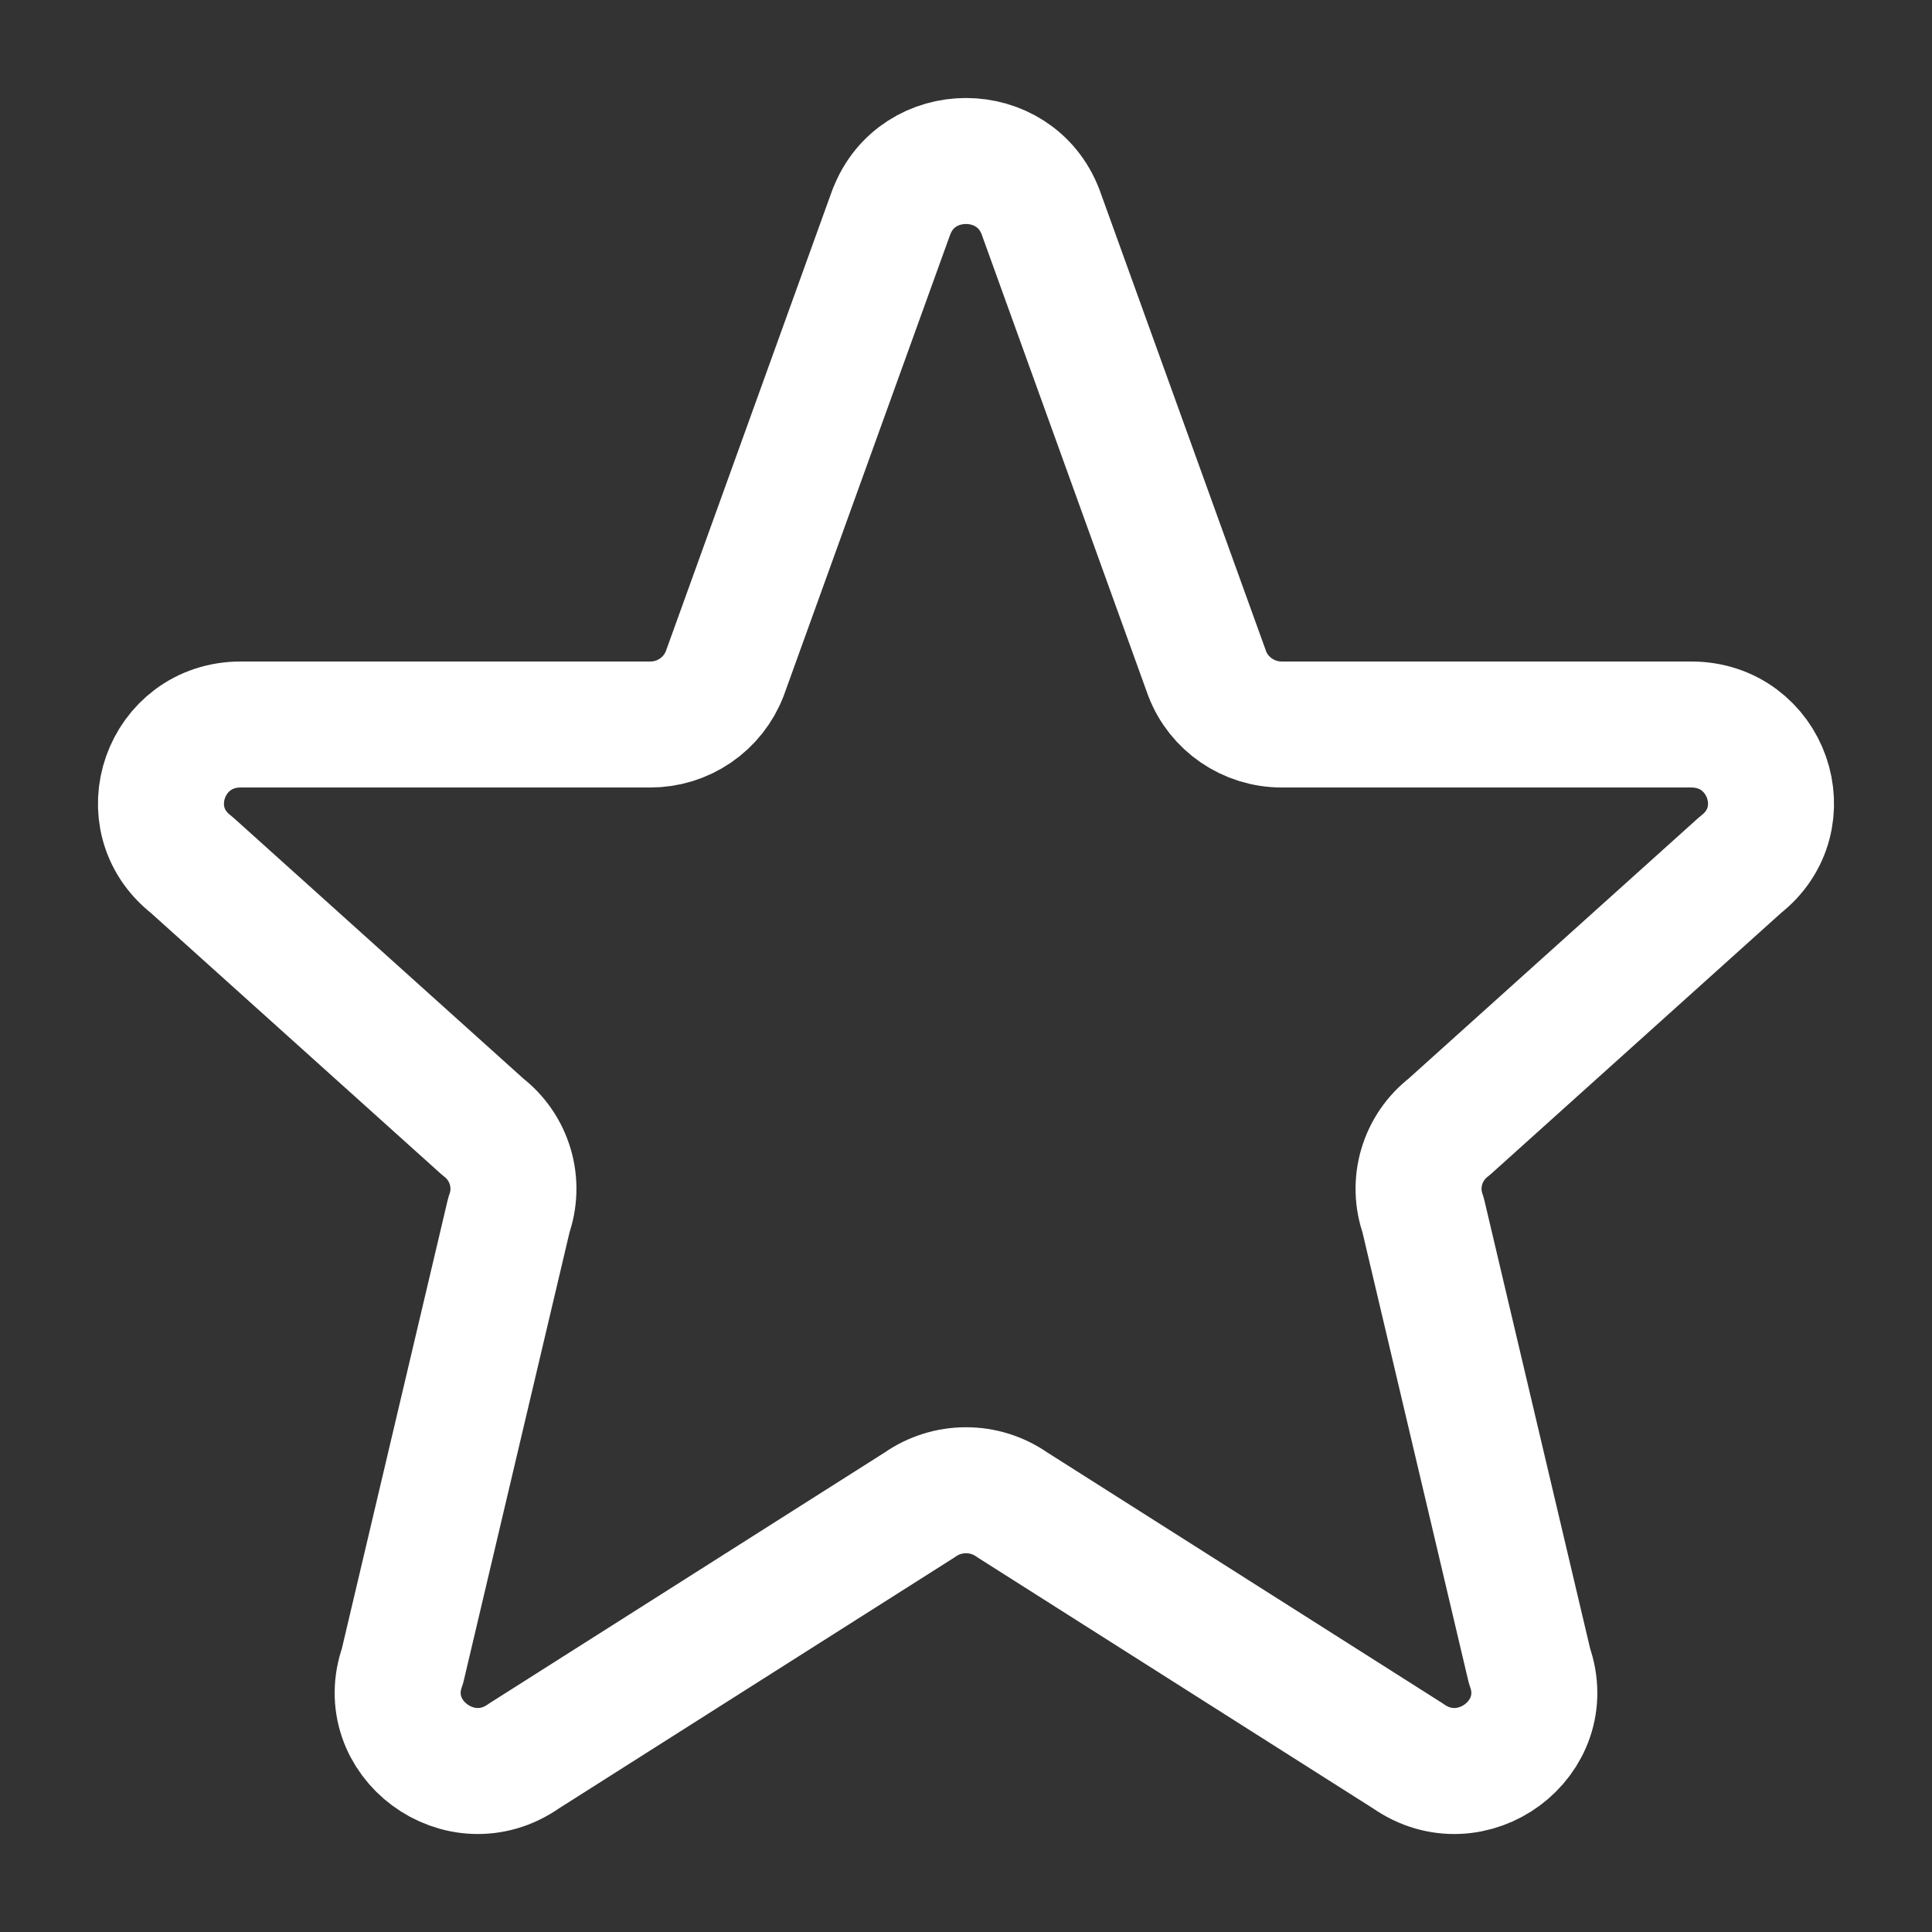 <?xml version="1.0" encoding="UTF-8"?> <svg xmlns="http://www.w3.org/2000/svg" width="46" height="46" viewBox="0 0 46 46" fill="none"><rect x="0" y="0" width="46" height="46" fill="#333333" stroke="none"/> <path d="M21.225 5.047C21.838 3.429 24.16 3.429 24.775 5.047L28.742 16.037C29.02 16.765 29.727 17.25 30.517 17.25H40.267C42.069 17.25 42.855 19.492 41.438 20.591L34.5 26.833C34.189 27.072 33.962 27.404 33.851 27.78C33.74 28.156 33.751 28.557 33.883 28.926L36.417 39.666C37.034 41.391 35.037 42.872 33.526 41.81L24.102 35.83C23.779 35.603 23.395 35.482 23 35.482C22.605 35.482 22.221 35.603 21.898 35.83L12.474 41.81C10.965 42.872 8.966 41.389 9.583 39.666L12.117 28.926C12.249 28.557 12.26 28.156 12.149 27.78C12.038 27.404 11.811 27.072 11.5 26.833L4.562 20.591C3.143 19.492 3.933 17.25 5.731 17.25H15.481C15.865 17.251 16.24 17.136 16.557 16.919C16.874 16.703 17.118 16.395 17.256 16.037L21.223 5.047H21.225Z" stroke="white" stroke-width="3" stroke-linecap="round" stroke-linejoin="round"></path> </svg> 
